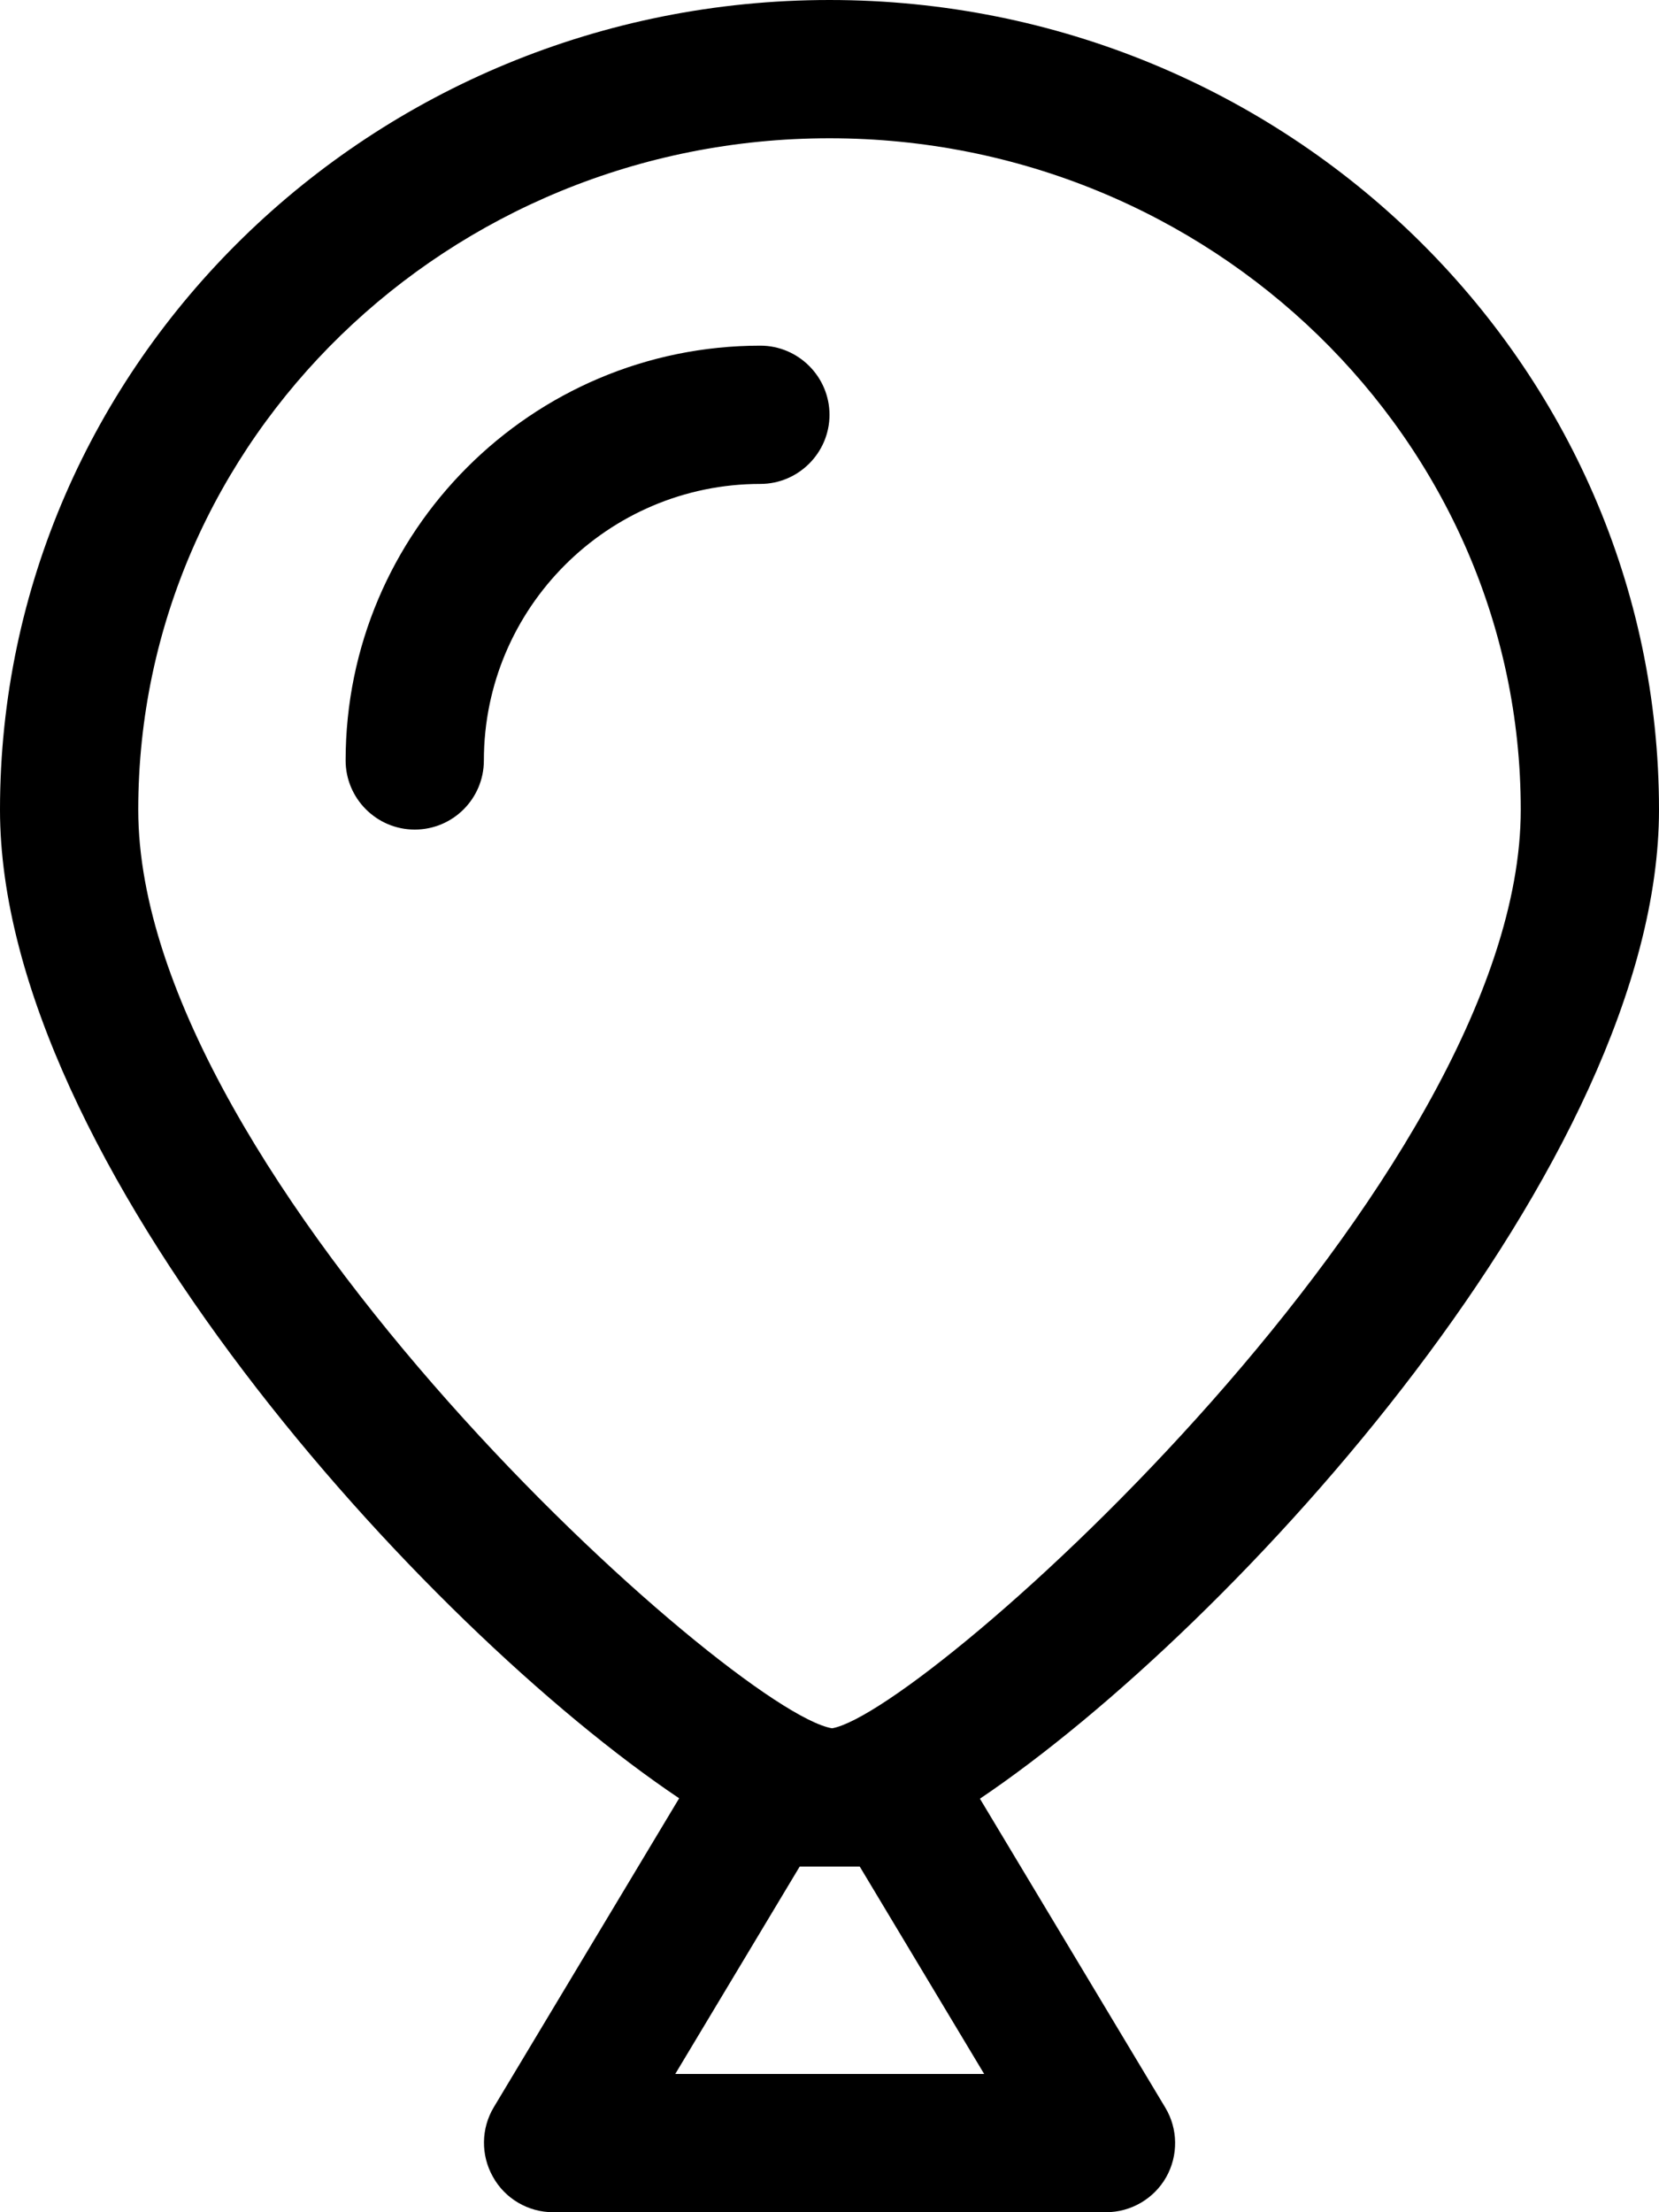 <svg xmlns="http://www.w3.org/2000/svg" viewBox="0 0 384 512"><!--! Font Awesome Pro 6.0.0-alpha3 by @fontawesome - https://fontawesome.com License - https://fontawesome.com/license (Commercial License) --><path d="M176 80c-52.94 0-96 43.06-96 96C80 184.8 87.16 192 96 192s16-7.156 16-16c0-35.28 28.72-64 64-64C184.8 112 192 104.8 192 96S184.8 80 176 80zM384 187.4C384 84.09 297.9 0 192 0S0 84.09 0 187.4c0 81.31 98.06 189.1 157.2 228.8l-42.9 71.49c-2.969 4.938-3.031 11.09-.219 16.09C116.9 508.9 122.3 512 128 512h128c5.75 0 11.09-3.094 13.94-8.125c2.812-5 2.75-11.16-.219-16.09l-42.9-71.49C285.9 376.5 384 268.7 384 187.4zM227.8 480h-71.5l28.8-48h13.9L227.8 480zM192.6 400C169.7 396.2 32 272.9 32 187.4C32 101.7 103.8 32 192 32s160 69.72 160 155.4C352 272.9 214.4 396.2 192.6 400z"/></svg>